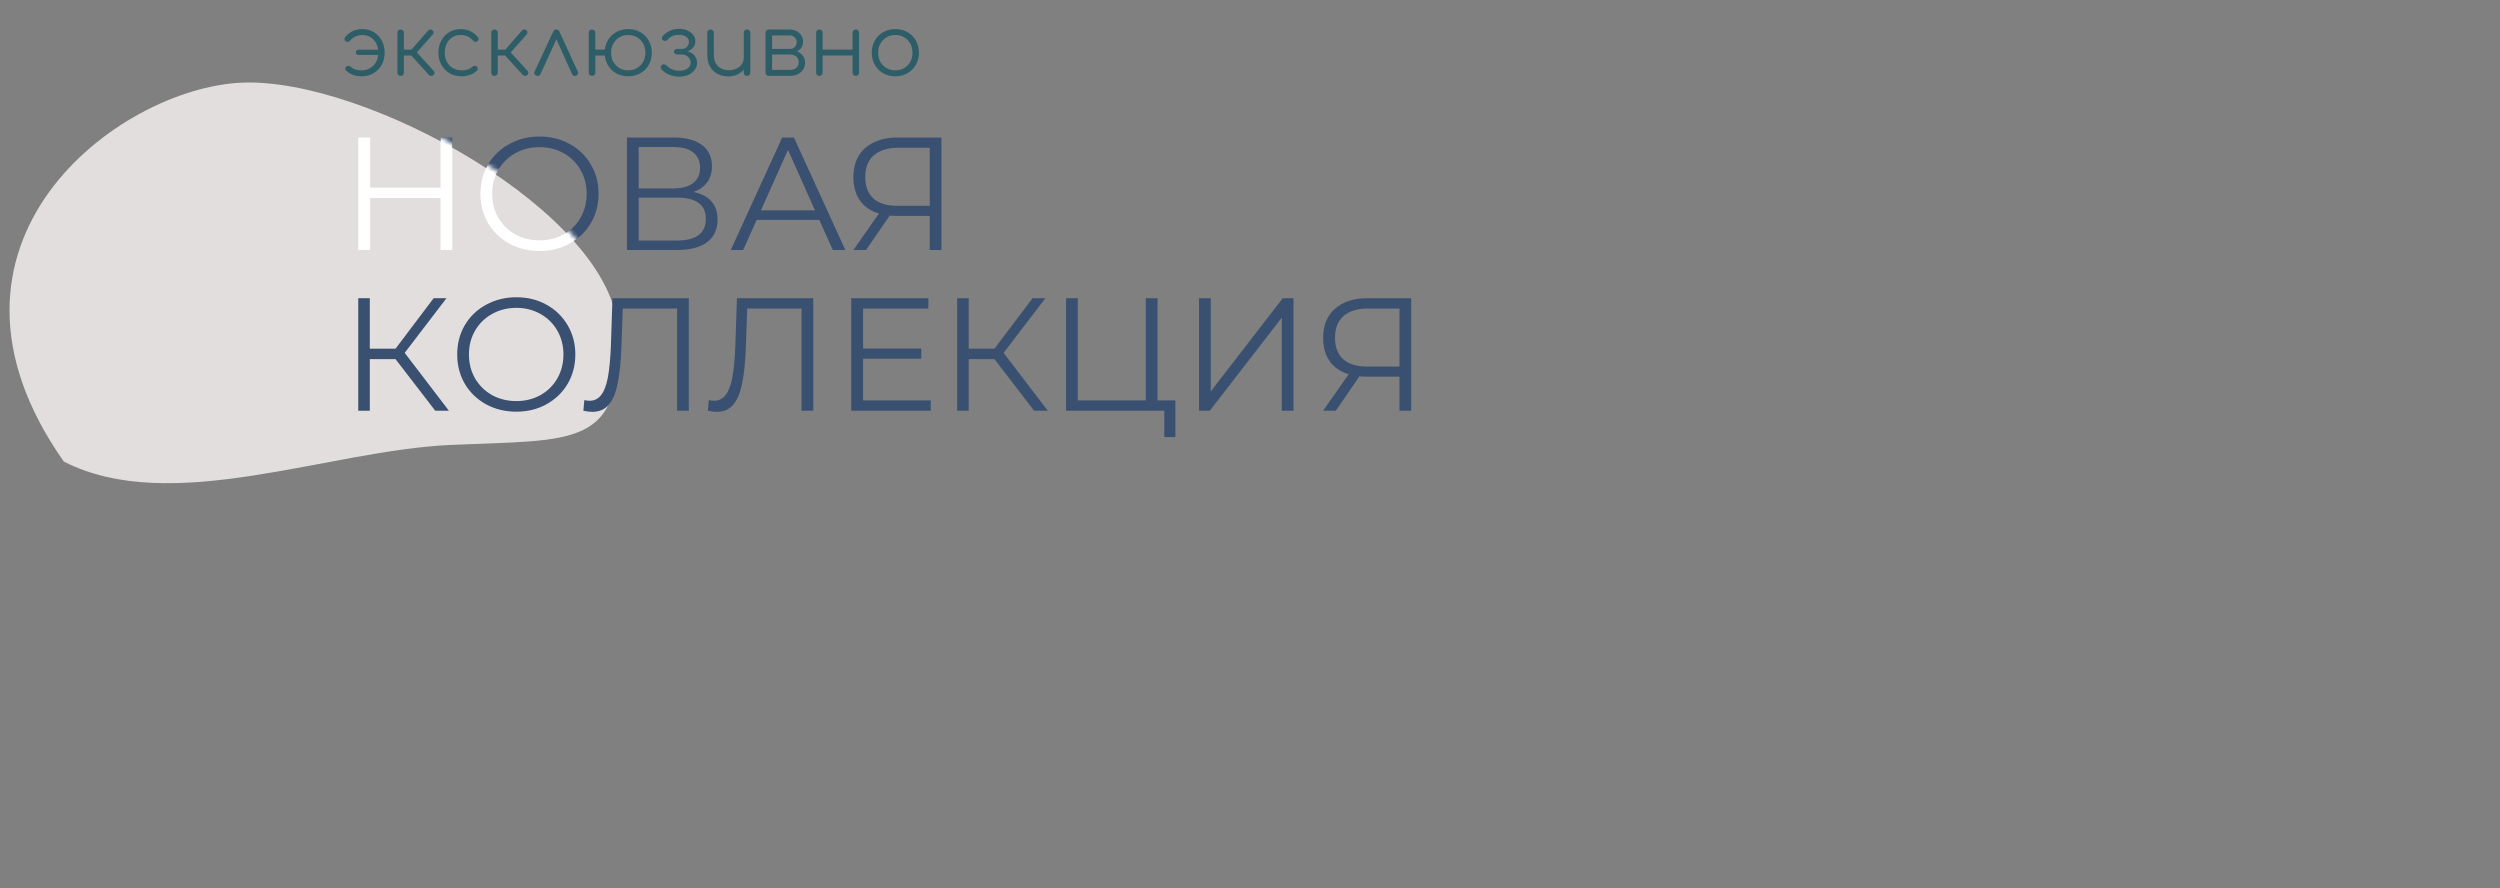 <?xml version="1.0" encoding="UTF-8"?> <svg xmlns="http://www.w3.org/2000/svg" width="560" height="199" viewBox="0 0 560 199" fill="none"><rect x="0" y="0" width="560" height="199" fill="#808080" stroke="none"/> <path d="M80.978 17.095C79.597 17.095 78.451 16.671 77.539 15.822C77.387 15.695 77.317 15.543 77.33 15.366C77.355 15.189 77.45 15.03 77.615 14.891C77.742 14.777 77.887 14.726 78.052 14.739C78.229 14.752 78.394 14.821 78.546 14.948C78.85 15.227 79.205 15.436 79.61 15.575C80.028 15.702 80.484 15.765 80.978 15.765C81.725 15.765 82.378 15.594 82.935 15.252C83.505 14.91 83.948 14.441 84.265 13.846C84.582 13.251 84.74 12.573 84.74 11.813C84.74 11.04 84.588 10.356 84.284 9.761C83.993 9.166 83.581 8.697 83.049 8.355C82.517 8.013 81.896 7.842 81.187 7.842C80.072 7.842 79.148 8.26 78.413 9.096C78.274 9.248 78.115 9.343 77.938 9.381C77.773 9.406 77.621 9.368 77.482 9.267C77.305 9.14 77.197 8.995 77.159 8.83C77.134 8.653 77.184 8.488 77.311 8.336C77.805 7.728 78.375 7.272 79.021 6.968C79.68 6.664 80.402 6.512 81.187 6.512C82.15 6.512 83.005 6.746 83.752 7.215C84.512 7.671 85.101 8.298 85.519 9.096C85.95 9.894 86.165 10.8 86.165 11.813C86.165 12.814 85.943 13.713 85.5 14.511C85.057 15.309 84.442 15.942 83.657 16.411C82.872 16.867 81.979 17.095 80.978 17.095ZM80.37 12.307C80.167 12.307 80.003 12.256 79.876 12.155C79.762 12.041 79.705 11.895 79.705 11.718C79.705 11.541 79.762 11.401 79.876 11.3C80.003 11.186 80.167 11.129 80.37 11.129H84.987C85.19 11.129 85.348 11.186 85.462 11.3C85.589 11.401 85.652 11.541 85.652 11.718C85.652 11.895 85.589 12.041 85.462 12.155C85.348 12.256 85.19 12.307 84.987 12.307H80.37ZM97.103 16.81C96.977 16.937 96.806 17 96.59 17C96.388 17 96.223 16.93 96.096 16.791L91.555 11.813L95.906 6.835C96.033 6.696 96.191 6.62 96.381 6.607C96.571 6.594 96.736 6.645 96.875 6.759C97.027 6.898 97.11 7.057 97.122 7.234C97.135 7.399 97.078 7.557 96.951 7.709L93.379 11.737L97.141 15.879C97.268 16.018 97.331 16.177 97.331 16.354C97.331 16.519 97.255 16.671 97.103 16.81ZM89.731 17C89.516 17 89.345 16.937 89.218 16.81C89.092 16.671 89.028 16.493 89.028 16.278V7.348C89.028 7.12 89.092 6.943 89.218 6.816C89.345 6.677 89.516 6.607 89.731 6.607C89.959 6.607 90.137 6.677 90.263 6.816C90.403 6.943 90.472 7.12 90.472 7.348V11.11H92.79V12.44H90.472V16.278C90.472 16.493 90.403 16.671 90.263 16.81C90.137 16.937 89.959 17 89.731 17ZM103.387 17.095C102.386 17.095 101.493 16.867 100.708 16.411C99.935 15.942 99.321 15.309 98.865 14.511C98.422 13.713 98.2 12.814 98.2 11.813C98.2 10.8 98.415 9.894 98.846 9.096C99.277 8.298 99.866 7.671 100.613 7.215C101.36 6.746 102.222 6.512 103.197 6.512C103.97 6.512 104.679 6.664 105.325 6.968C105.984 7.272 106.56 7.728 107.054 8.336C107.193 8.488 107.244 8.653 107.206 8.83C107.168 8.995 107.06 9.14 106.883 9.267C106.744 9.368 106.585 9.406 106.408 9.381C106.243 9.343 106.098 9.248 105.971 9.096C105.236 8.26 104.312 7.842 103.197 7.842C102.488 7.842 101.861 8.013 101.316 8.355C100.784 8.697 100.366 9.166 100.062 9.761C99.771 10.356 99.625 11.04 99.625 11.813C99.625 12.573 99.783 13.251 100.1 13.846C100.417 14.441 100.86 14.91 101.43 15.252C102 15.594 102.652 15.765 103.387 15.765C103.881 15.765 104.331 15.702 104.736 15.575C105.154 15.436 105.521 15.227 105.838 14.948C105.99 14.821 106.148 14.752 106.313 14.739C106.478 14.726 106.63 14.777 106.769 14.891C106.921 15.03 107.003 15.189 107.016 15.366C107.041 15.543 106.984 15.695 106.845 15.822C105.92 16.671 104.768 17.095 103.387 17.095ZM118.126 16.81C117.999 16.937 117.828 17 117.613 17C117.41 17 117.245 16.93 117.119 16.791L112.578 11.813L116.929 6.835C117.055 6.696 117.214 6.62 117.404 6.607C117.594 6.594 117.758 6.645 117.898 6.759C118.05 6.898 118.132 7.057 118.145 7.234C118.157 7.399 118.1 7.557 117.974 7.709L114.402 11.737L118.164 15.879C118.29 16.018 118.354 16.177 118.354 16.354C118.354 16.519 118.278 16.671 118.126 16.81ZM110.754 17C110.538 17 110.367 16.937 110.241 16.81C110.114 16.671 110.051 16.493 110.051 16.278V7.348C110.051 7.12 110.114 6.943 110.241 6.816C110.367 6.677 110.538 6.607 110.754 6.607C110.982 6.607 111.159 6.677 111.286 6.816C111.425 6.943 111.495 7.12 111.495 7.348V11.11H113.813V12.44H111.495V16.278C111.495 16.493 111.425 16.671 111.286 16.81C111.159 16.937 110.982 17 110.754 17ZM124.596 6.607C124.748 6.607 124.887 6.645 125.014 6.721C125.14 6.797 125.242 6.924 125.318 7.101L129.441 16.069C129.529 16.246 129.536 16.417 129.46 16.582C129.396 16.734 129.276 16.854 129.099 16.943C128.896 17.032 128.712 17.051 128.548 17C128.383 16.937 128.25 16.81 128.149 16.62L124.216 7.861H125.071L121.062 16.601C120.973 16.791 120.834 16.918 120.644 16.981C120.466 17.032 120.283 17.013 120.093 16.924C119.915 16.835 119.789 16.715 119.713 16.563C119.649 16.398 119.656 16.227 119.732 16.05L123.912 7.101C124.064 6.772 124.292 6.607 124.596 6.607ZM132.631 17C132.403 17 132.219 16.937 132.08 16.81C131.953 16.671 131.89 16.493 131.89 16.278V7.348C131.89 7.12 131.953 6.943 132.08 6.816C132.219 6.677 132.403 6.607 132.631 6.607C132.846 6.607 133.017 6.677 133.144 6.816C133.283 6.943 133.353 7.12 133.353 7.348V16.278C133.353 16.493 133.283 16.671 133.144 16.81C133.017 16.937 132.846 17 132.631 17ZM133.106 12.44C132.916 12.44 132.757 12.383 132.631 12.269C132.504 12.142 132.441 11.978 132.441 11.775C132.441 11.572 132.504 11.414 132.631 11.3C132.757 11.173 132.916 11.11 133.106 11.11H135.861C136.063 11.11 136.222 11.173 136.336 11.3C136.462 11.414 136.526 11.572 136.526 11.775C136.526 11.978 136.462 12.142 136.336 12.269C136.222 12.383 136.063 12.44 135.861 12.44H133.106ZM140.744 17.095C139.718 17.095 138.806 16.867 138.008 16.411C137.21 15.955 136.583 15.328 136.127 14.53C135.671 13.732 135.443 12.826 135.443 11.813C135.443 10.787 135.671 9.875 136.127 9.077C136.583 8.279 137.21 7.652 138.008 7.196C138.806 6.74 139.718 6.512 140.744 6.512C141.744 6.512 142.637 6.74 143.423 7.196C144.221 7.652 144.848 8.279 145.304 9.077C145.772 9.875 146.007 10.787 146.007 11.813C146.007 12.826 145.779 13.732 145.323 14.53C144.867 15.328 144.24 15.955 143.442 16.411C142.644 16.867 141.744 17.095 140.744 17.095ZM140.744 15.765C141.478 15.765 142.131 15.594 142.701 15.252C143.283 14.91 143.739 14.441 144.069 13.846C144.398 13.251 144.563 12.573 144.563 11.813C144.563 11.053 144.398 10.375 144.069 9.78C143.739 9.172 143.283 8.697 142.701 8.355C142.131 8.013 141.478 7.842 140.744 7.842C139.996 7.842 139.331 8.013 138.749 8.355C138.179 8.697 137.723 9.172 137.381 9.78C137.051 10.375 136.887 11.053 136.887 11.813C136.887 12.573 137.051 13.251 137.381 13.846C137.723 14.441 138.179 14.91 138.749 15.252C139.331 15.594 139.996 15.765 140.744 15.765ZM152.154 17.171C151.61 17.171 151.078 17.101 150.558 16.962C150.039 16.81 149.57 16.607 149.152 16.354C148.734 16.088 148.405 15.797 148.164 15.48C148.038 15.315 147.987 15.138 148.012 14.948C148.05 14.758 148.164 14.606 148.354 14.492C148.494 14.403 148.658 14.384 148.848 14.435C149.051 14.473 149.216 14.562 149.342 14.701C149.659 15.03 150.058 15.303 150.539 15.518C151.021 15.733 151.553 15.841 152.135 15.841C152.895 15.841 153.51 15.683 153.978 15.366C154.46 15.049 154.7 14.6 154.7 14.017C154.7 13.51 154.51 13.086 154.13 12.744C153.763 12.402 153.301 12.218 152.743 12.193H151.774C151.534 12.193 151.337 12.136 151.185 12.022C151.033 11.895 150.957 11.743 150.957 11.566C150.957 11.389 151.033 11.243 151.185 11.129C151.337 11.015 151.534 10.958 151.774 10.958H152.743C153.212 10.945 153.592 10.787 153.883 10.483C154.175 10.179 154.32 9.805 154.32 9.362C154.32 8.906 154.118 8.532 153.712 8.241C153.32 7.95 152.788 7.804 152.116 7.804C151.496 7.804 150.976 7.905 150.558 8.108C150.14 8.311 149.805 8.57 149.551 8.887C149.412 9.039 149.247 9.134 149.057 9.172C148.88 9.197 148.709 9.159 148.544 9.058C148.38 8.969 148.285 8.83 148.259 8.64C148.247 8.45 148.304 8.273 148.43 8.108C148.836 7.639 149.349 7.247 149.969 6.93C150.603 6.613 151.312 6.455 152.097 6.455C152.807 6.455 153.434 6.582 153.978 6.835C154.536 7.076 154.973 7.411 155.289 7.842C155.606 8.26 155.764 8.729 155.764 9.248C155.764 9.666 155.65 10.052 155.422 10.407C155.207 10.749 154.909 11.034 154.529 11.262C154.162 11.477 153.75 11.604 153.294 11.642V11.433C153.826 11.433 154.308 11.547 154.738 11.775C155.169 12.003 155.511 12.32 155.764 12.725C156.018 13.118 156.144 13.561 156.144 14.055C156.144 14.65 155.967 15.182 155.612 15.651C155.27 16.12 154.795 16.493 154.187 16.772C153.592 17.038 152.914 17.171 152.154 17.171ZM163.149 17.114C162.25 17.114 161.445 16.93 160.736 16.563C160.027 16.183 159.463 15.632 159.045 14.91C158.64 14.188 158.437 13.308 158.437 12.269V7.329C158.437 7.126 158.507 6.955 158.646 6.816C158.785 6.677 158.956 6.607 159.159 6.607C159.374 6.607 159.552 6.677 159.691 6.816C159.83 6.955 159.9 7.126 159.9 7.329V12.269C159.9 13.054 160.046 13.7 160.337 14.207C160.641 14.714 161.046 15.094 161.553 15.347C162.072 15.6 162.655 15.727 163.301 15.727C163.922 15.727 164.479 15.607 164.973 15.366C165.48 15.125 165.879 14.796 166.17 14.378C166.461 13.96 166.607 13.485 166.607 12.953H167.652C167.614 13.751 167.392 14.467 166.987 15.1C166.594 15.721 166.062 16.215 165.391 16.582C164.72 16.937 163.972 17.114 163.149 17.114ZM167.329 17C167.114 17 166.936 16.937 166.797 16.81C166.67 16.671 166.607 16.487 166.607 16.259V7.329C166.607 7.114 166.67 6.943 166.797 6.816C166.936 6.677 167.114 6.607 167.329 6.607C167.544 6.607 167.722 6.677 167.861 6.816C168 6.943 168.07 7.114 168.07 7.329V16.259C168.07 16.487 168 16.671 167.861 16.81C167.722 16.937 167.544 17 167.329 17ZM172.226 17C171.998 17 171.815 16.937 171.675 16.81C171.549 16.671 171.485 16.487 171.485 16.259V7.329C171.498 7.114 171.568 6.943 171.694 6.816C171.834 6.677 172.011 6.607 172.226 6.607C172.442 6.607 172.613 6.677 172.739 6.816C172.879 6.943 172.948 7.12 172.948 7.348V10.958H176.957V11.224C177.616 11.224 178.199 11.344 178.705 11.585C179.225 11.826 179.624 12.161 179.902 12.592C180.194 13.01 180.339 13.491 180.339 14.036C180.339 14.619 180.194 15.132 179.902 15.575C179.624 16.018 179.225 16.367 178.705 16.62C178.199 16.873 177.616 17 176.957 17H172.226ZM172.948 15.651H176.957C177.527 15.651 177.996 15.505 178.363 15.214C178.731 14.923 178.914 14.505 178.914 13.96C178.914 13.39 178.731 12.959 178.363 12.668C177.996 12.364 177.527 12.212 176.957 12.212H172.948V15.651ZM175.076 11.775V10.958H176.957C177.401 10.958 177.762 10.812 178.04 10.521C178.319 10.23 178.458 9.856 178.458 9.4C178.458 8.995 178.306 8.653 178.002 8.374C177.711 8.083 177.337 7.937 176.881 7.937H172.245V6.607H176.881C177.464 6.607 177.977 6.727 178.42 6.968C178.876 7.196 179.231 7.513 179.484 7.918C179.75 8.323 179.883 8.792 179.883 9.324C179.883 10.147 179.605 10.762 179.047 11.167C178.503 11.572 177.806 11.775 176.957 11.775H175.076ZM191.714 17C191.499 17 191.322 16.937 191.182 16.81C191.043 16.671 190.973 16.487 190.973 16.259V7.348C190.973 7.12 191.043 6.943 191.182 6.816C191.322 6.677 191.499 6.607 191.714 6.607C191.93 6.607 192.101 6.677 192.227 6.816C192.354 6.943 192.417 7.12 192.417 7.348V16.259C192.417 16.487 192.354 16.671 192.227 16.81C192.101 16.937 191.93 17 191.714 17ZM183.544 17C183.329 17 183.152 16.937 183.012 16.81C182.886 16.671 182.822 16.487 182.822 16.259V7.348C182.822 7.12 182.886 6.943 183.012 6.816C183.152 6.677 183.329 6.607 183.544 6.607C183.76 6.607 183.931 6.677 184.057 6.816C184.197 6.943 184.266 7.12 184.266 7.348V16.259C184.266 16.487 184.197 16.671 184.057 16.81C183.931 16.937 183.76 17 183.544 17ZM184.019 12.421V11.11H191.486V12.421H184.019ZM200.56 17.095C199.547 17.095 198.641 16.867 197.843 16.411C197.045 15.955 196.418 15.328 195.962 14.53C195.506 13.732 195.278 12.826 195.278 11.813C195.278 10.787 195.506 9.875 195.962 9.077C196.418 8.279 197.045 7.652 197.843 7.196C198.641 6.74 199.547 6.512 200.56 6.512C201.573 6.512 202.473 6.74 203.258 7.196C204.056 7.652 204.683 8.279 205.139 9.077C205.595 9.875 205.829 10.787 205.842 11.813C205.842 12.826 205.608 13.732 205.139 14.53C204.683 15.328 204.056 15.955 203.258 16.411C202.473 16.867 201.573 17.095 200.56 17.095ZM200.56 15.765C201.295 15.765 201.953 15.594 202.536 15.252C203.119 14.91 203.575 14.441 203.904 13.846C204.233 13.251 204.398 12.573 204.398 11.813C204.398 11.053 204.233 10.375 203.904 9.78C203.575 9.172 203.119 8.697 202.536 8.355C201.953 8.013 201.295 7.842 200.56 7.842C199.825 7.842 199.167 8.013 198.584 8.355C198.001 8.697 197.539 9.172 197.197 9.78C196.868 10.375 196.703 11.053 196.703 11.813C196.703 12.573 196.868 13.251 197.197 13.846C197.539 14.441 198.001 14.91 198.584 15.252C199.167 15.594 199.825 15.765 200.56 15.765Z" fill="#2D5D67"></path> <path d="M101.308 30.8V56H98.68V44.372H82.912V56H80.248V30.8H82.912V42.032H98.68V30.8H101.308ZM120.866 56.216C118.37 56.216 116.102 55.664 114.062 54.56C112.046 53.432 110.462 51.896 109.31 49.952C108.182 48.008 107.618 45.824 107.618 43.4C107.618 40.976 108.182 38.792 109.31 36.848C110.462 34.904 112.046 33.38 114.062 32.276C116.102 31.148 118.37 30.584 120.866 30.584C123.362 30.584 125.606 31.136 127.598 32.24C129.614 33.344 131.198 34.88 132.35 36.848C133.502 38.792 134.078 40.976 134.078 43.4C134.078 45.824 133.502 48.02 132.35 49.988C131.198 51.932 129.614 53.456 127.598 54.56C125.606 55.664 123.362 56.216 120.866 56.216ZM120.866 53.84C122.858 53.84 124.658 53.396 126.266 52.508C127.874 51.596 129.134 50.348 130.046 48.764C130.958 47.156 131.414 45.368 131.414 43.4C131.414 41.432 130.958 39.656 130.046 38.072C129.134 36.464 127.874 35.216 126.266 34.328C124.658 33.416 122.858 32.96 120.866 32.96C118.874 32.96 117.062 33.416 115.43 34.328C113.822 35.216 112.55 36.464 111.614 38.072C110.702 39.656 110.246 41.432 110.246 43.4C110.246 45.368 110.702 47.156 111.614 48.764C112.55 50.348 113.822 51.596 115.43 52.508C117.062 53.396 118.874 53.84 120.866 53.84ZM155.376 43.004C157.128 43.364 158.46 44.072 159.372 45.128C160.284 46.16 160.74 47.516 160.74 49.196C160.74 51.38 159.96 53.06 158.4 54.236C156.864 55.412 154.596 56 151.596 56H140.436V30.8H150.912C153.6 30.8 155.7 31.352 157.212 32.456C158.724 33.56 159.48 35.156 159.48 37.244C159.48 38.66 159.12 39.86 158.4 40.844C157.68 41.804 156.672 42.524 155.376 43.004ZM143.064 42.212H150.768C152.712 42.212 154.2 41.816 155.232 41.024C156.288 40.232 156.816 39.08 156.816 37.568C156.816 36.056 156.288 34.904 155.232 34.112C154.2 33.32 152.712 32.924 150.768 32.924H143.064V42.212ZM151.596 53.876C155.94 53.876 158.112 52.256 158.112 49.016C158.112 45.848 155.94 44.264 151.596 44.264H143.064V53.876H151.596ZM183.528 49.268H169.488L166.464 56H163.692L175.212 30.8H177.84L189.36 56H186.552L183.528 49.268ZM182.556 47.108L176.508 33.572L170.46 47.108H182.556ZM210.885 30.8V56H208.257V48.368H200.733C200.397 48.368 199.917 48.344 199.293 48.296L194.001 56H191.157L196.881 47.828C195.033 47.276 193.617 46.304 192.633 44.912C191.649 43.496 191.157 41.768 191.157 39.728C191.157 36.896 192.045 34.7 193.821 33.14C195.621 31.58 198.045 30.8 201.093 30.8H210.885ZM193.821 39.656C193.821 41.72 194.421 43.316 195.621 44.444C196.845 45.548 198.621 46.1 200.949 46.1H208.257V33.104H201.201C198.849 33.104 197.025 33.668 195.729 34.796C194.457 35.9 193.821 37.52 193.821 39.656Z" fill="#3A5071"></path> <path d="M138.419 74.132C139.549 100.395 129.046 98.451 101.206 99.649C73.367 100.847 38.335 115.687 14.297 103.39C-20.018 54.626 26.34 19.714 54.179 18.516C82.019 17.318 137.289 47.868 138.419 74.132Z" fill="#E3DEDE"></path> <mask id="mask0_28_50" style="mask-type:alpha" maskUnits="userSpaceOnUse" x="2" y="17" width="137" height="91"> <path d="M138.569 73.249C139.699 99.512 129.195 97.569 101.356 98.767C73.517 99.965 38.484 114.804 14.446 102.507C-19.869 53.743 26.489 18.831 54.329 17.633C82.168 16.435 137.438 46.986 138.569 73.249Z" fill="#C4C4C4"></path> </mask> <g mask="url(#mask0_28_50)"> <path d="M101.308 30.8V56H98.68V44.372H82.912V56H80.248V30.8H82.912V42.032H98.68V30.8H101.308ZM120.866 56.216C118.37 56.216 116.102 55.664 114.062 54.56C112.046 53.432 110.462 51.896 109.31 49.952C108.182 48.008 107.618 45.824 107.618 43.4C107.618 40.976 108.182 38.792 109.31 36.848C110.462 34.904 112.046 33.38 114.062 32.276C116.102 31.148 118.37 30.584 120.866 30.584C123.362 30.584 125.606 31.136 127.598 32.24C129.614 33.344 131.198 34.88 132.35 36.848C133.502 38.792 134.078 40.976 134.078 43.4C134.078 45.824 133.502 48.02 132.35 49.988C131.198 51.932 129.614 53.456 127.598 54.56C125.606 55.664 123.362 56.216 120.866 56.216ZM120.866 53.84C122.858 53.84 124.658 53.396 126.266 52.508C127.874 51.596 129.134 50.348 130.046 48.764C130.958 47.156 131.414 45.368 131.414 43.4C131.414 41.432 130.958 39.656 130.046 38.072C129.134 36.464 127.874 35.216 126.266 34.328C124.658 33.416 122.858 32.96 120.866 32.96C118.874 32.96 117.062 33.416 115.43 34.328C113.822 35.216 112.55 36.464 111.614 38.072C110.702 39.656 110.246 41.432 110.246 43.4C110.246 45.368 110.702 47.156 111.614 48.764C112.55 50.348 113.822 51.596 115.43 52.508C117.062 53.396 118.874 53.84 120.866 53.84ZM155.376 43.004C157.128 43.364 158.46 44.072 159.372 45.128C160.284 46.16 160.74 47.516 160.74 49.196C160.74 51.38 159.96 53.06 158.4 54.236C156.864 55.412 154.596 56 151.596 56H140.436V30.8H150.912C153.6 30.8 155.7 31.352 157.212 32.456C158.724 33.56 159.48 35.156 159.48 37.244C159.48 38.66 159.12 39.86 158.4 40.844C157.68 41.804 156.672 42.524 155.376 43.004ZM143.064 42.212H150.768C152.712 42.212 154.2 41.816 155.232 41.024C156.288 40.232 156.816 39.08 156.816 37.568C156.816 36.056 156.288 34.904 155.232 34.112C154.2 33.32 152.712 32.924 150.768 32.924H143.064V42.212ZM151.596 53.876C155.94 53.876 158.112 52.256 158.112 49.016C158.112 45.848 155.94 44.264 151.596 44.264H143.064V53.876H151.596ZM183.528 49.268H169.488L166.464 56H163.692L175.212 30.8H177.84L189.36 56H186.552L183.528 49.268ZM182.556 47.108L176.508 33.572L170.46 47.108H182.556ZM210.885 30.8V56H208.257V48.368H200.733C200.397 48.368 199.917 48.344 199.293 48.296L194.001 56H191.157L196.881 47.828C195.033 47.276 193.617 46.304 192.633 44.912C191.649 43.496 191.157 41.768 191.157 39.728C191.157 36.896 192.045 34.7 193.821 33.14C195.621 31.58 198.045 30.8 201.093 30.8H210.885ZM193.821 39.656C193.821 41.72 194.421 43.316 195.621 44.444C196.845 45.548 198.621 46.1 200.949 46.1H208.257V33.104H201.201C198.849 33.104 197.025 33.668 195.729 34.796C194.457 35.9 193.821 37.52 193.821 39.656Z" fill="white"></path> </g> <path d="M88.6 80.444H82.84V92H80.248V66.8H82.84V78.104H88.6L97.132 66.8H100.012L90.652 79.04L100.552 92H97.492L88.6 80.444ZM115.663 92.216C113.167 92.216 110.899 91.664 108.859 90.56C106.843 89.432 105.259 87.896 104.107 85.952C102.979 84.008 102.415 81.824 102.415 79.4C102.415 76.976 102.979 74.792 104.107 72.848C105.259 70.904 106.843 69.38 108.859 68.276C110.899 67.148 113.167 66.584 115.663 66.584C118.159 66.584 120.403 67.136 122.395 68.24C124.411 69.344 125.995 70.88 127.147 72.848C128.299 74.792 128.875 76.976 128.875 79.4C128.875 81.824 128.299 84.02 127.147 85.988C125.995 87.932 124.411 89.456 122.395 90.56C120.403 91.664 118.159 92.216 115.663 92.216ZM115.663 89.84C117.655 89.84 119.455 89.396 121.063 88.508C122.671 87.596 123.931 86.348 124.843 84.764C125.755 83.156 126.211 81.368 126.211 79.4C126.211 77.432 125.755 75.656 124.843 74.072C123.931 72.464 122.671 71.216 121.063 70.328C119.455 69.416 117.655 68.96 115.663 68.96C113.671 68.96 111.859 69.416 110.227 70.328C108.619 71.216 107.347 72.464 106.411 74.072C105.499 75.656 105.043 77.432 105.043 79.4C105.043 81.368 105.499 83.156 106.411 84.764C107.347 86.348 108.619 87.596 110.227 88.508C111.859 89.396 113.671 89.84 115.663 89.84ZM154.293 66.8V92H151.665V69.104H139.497L139.209 77.528C139.089 81.008 138.801 83.816 138.345 85.952C137.913 88.064 137.241 89.648 136.329 90.704C135.417 91.736 134.205 92.252 132.693 92.252C132.045 92.252 131.373 92.168 130.677 92L130.893 89.624C131.301 89.72 131.697 89.768 132.081 89.768C133.137 89.768 133.989 89.348 134.637 88.508C135.309 87.668 135.813 86.372 136.149 84.62C136.485 82.844 136.713 80.504 136.833 77.6L137.193 66.8H154.293ZM182.172 66.8V92H179.544V69.104H167.376L167.088 77.528C166.968 81.008 166.68 83.816 166.224 85.952C165.792 88.064 165.12 89.648 164.208 90.704C163.296 91.736 162.084 92.252 160.572 92.252C159.924 92.252 159.252 92.168 158.556 92L158.772 89.624C159.18 89.72 159.576 89.768 159.96 89.768C161.016 89.768 161.868 89.348 162.516 88.508C163.188 87.668 163.692 86.372 164.028 84.62C164.364 82.844 164.592 80.504 164.712 77.6L165.072 66.8H182.172ZM208.494 89.696V92H190.674V66.8H207.954V69.104H193.338V78.068H206.37V80.336H193.338V89.696H208.494ZM222.756 80.444H216.996V92H214.404V66.8H216.996V78.104H222.756L231.288 66.8H234.168L224.808 79.04L234.708 92H231.648L222.756 80.444ZM263.283 89.696V97.904H260.799V92H238.803V66.8H241.431V89.696H256.659V66.8H259.287V89.696H263.283ZM268.58 66.8H271.208V87.68L287.336 66.8H289.748V92H287.12V71.156L270.992 92H268.58V66.8ZM316.108 66.8V92H313.48V84.368H305.956C305.62 84.368 305.14 84.344 304.516 84.296L299.224 92H296.38L302.104 83.828C300.256 83.276 298.84 82.304 297.856 80.912C296.872 79.496 296.38 77.768 296.38 75.728C296.38 72.896 297.268 70.7 299.044 69.14C300.844 67.58 303.268 66.8 306.316 66.8H316.108ZM299.044 75.656C299.044 77.72 299.644 79.316 300.844 80.444C302.068 81.548 303.844 82.1 306.172 82.1H313.48V69.104H306.424C304.072 69.104 302.248 69.668 300.952 70.796C299.68 71.9 299.044 73.52 299.044 75.656Z" fill="#3A5071"></path> </svg> 